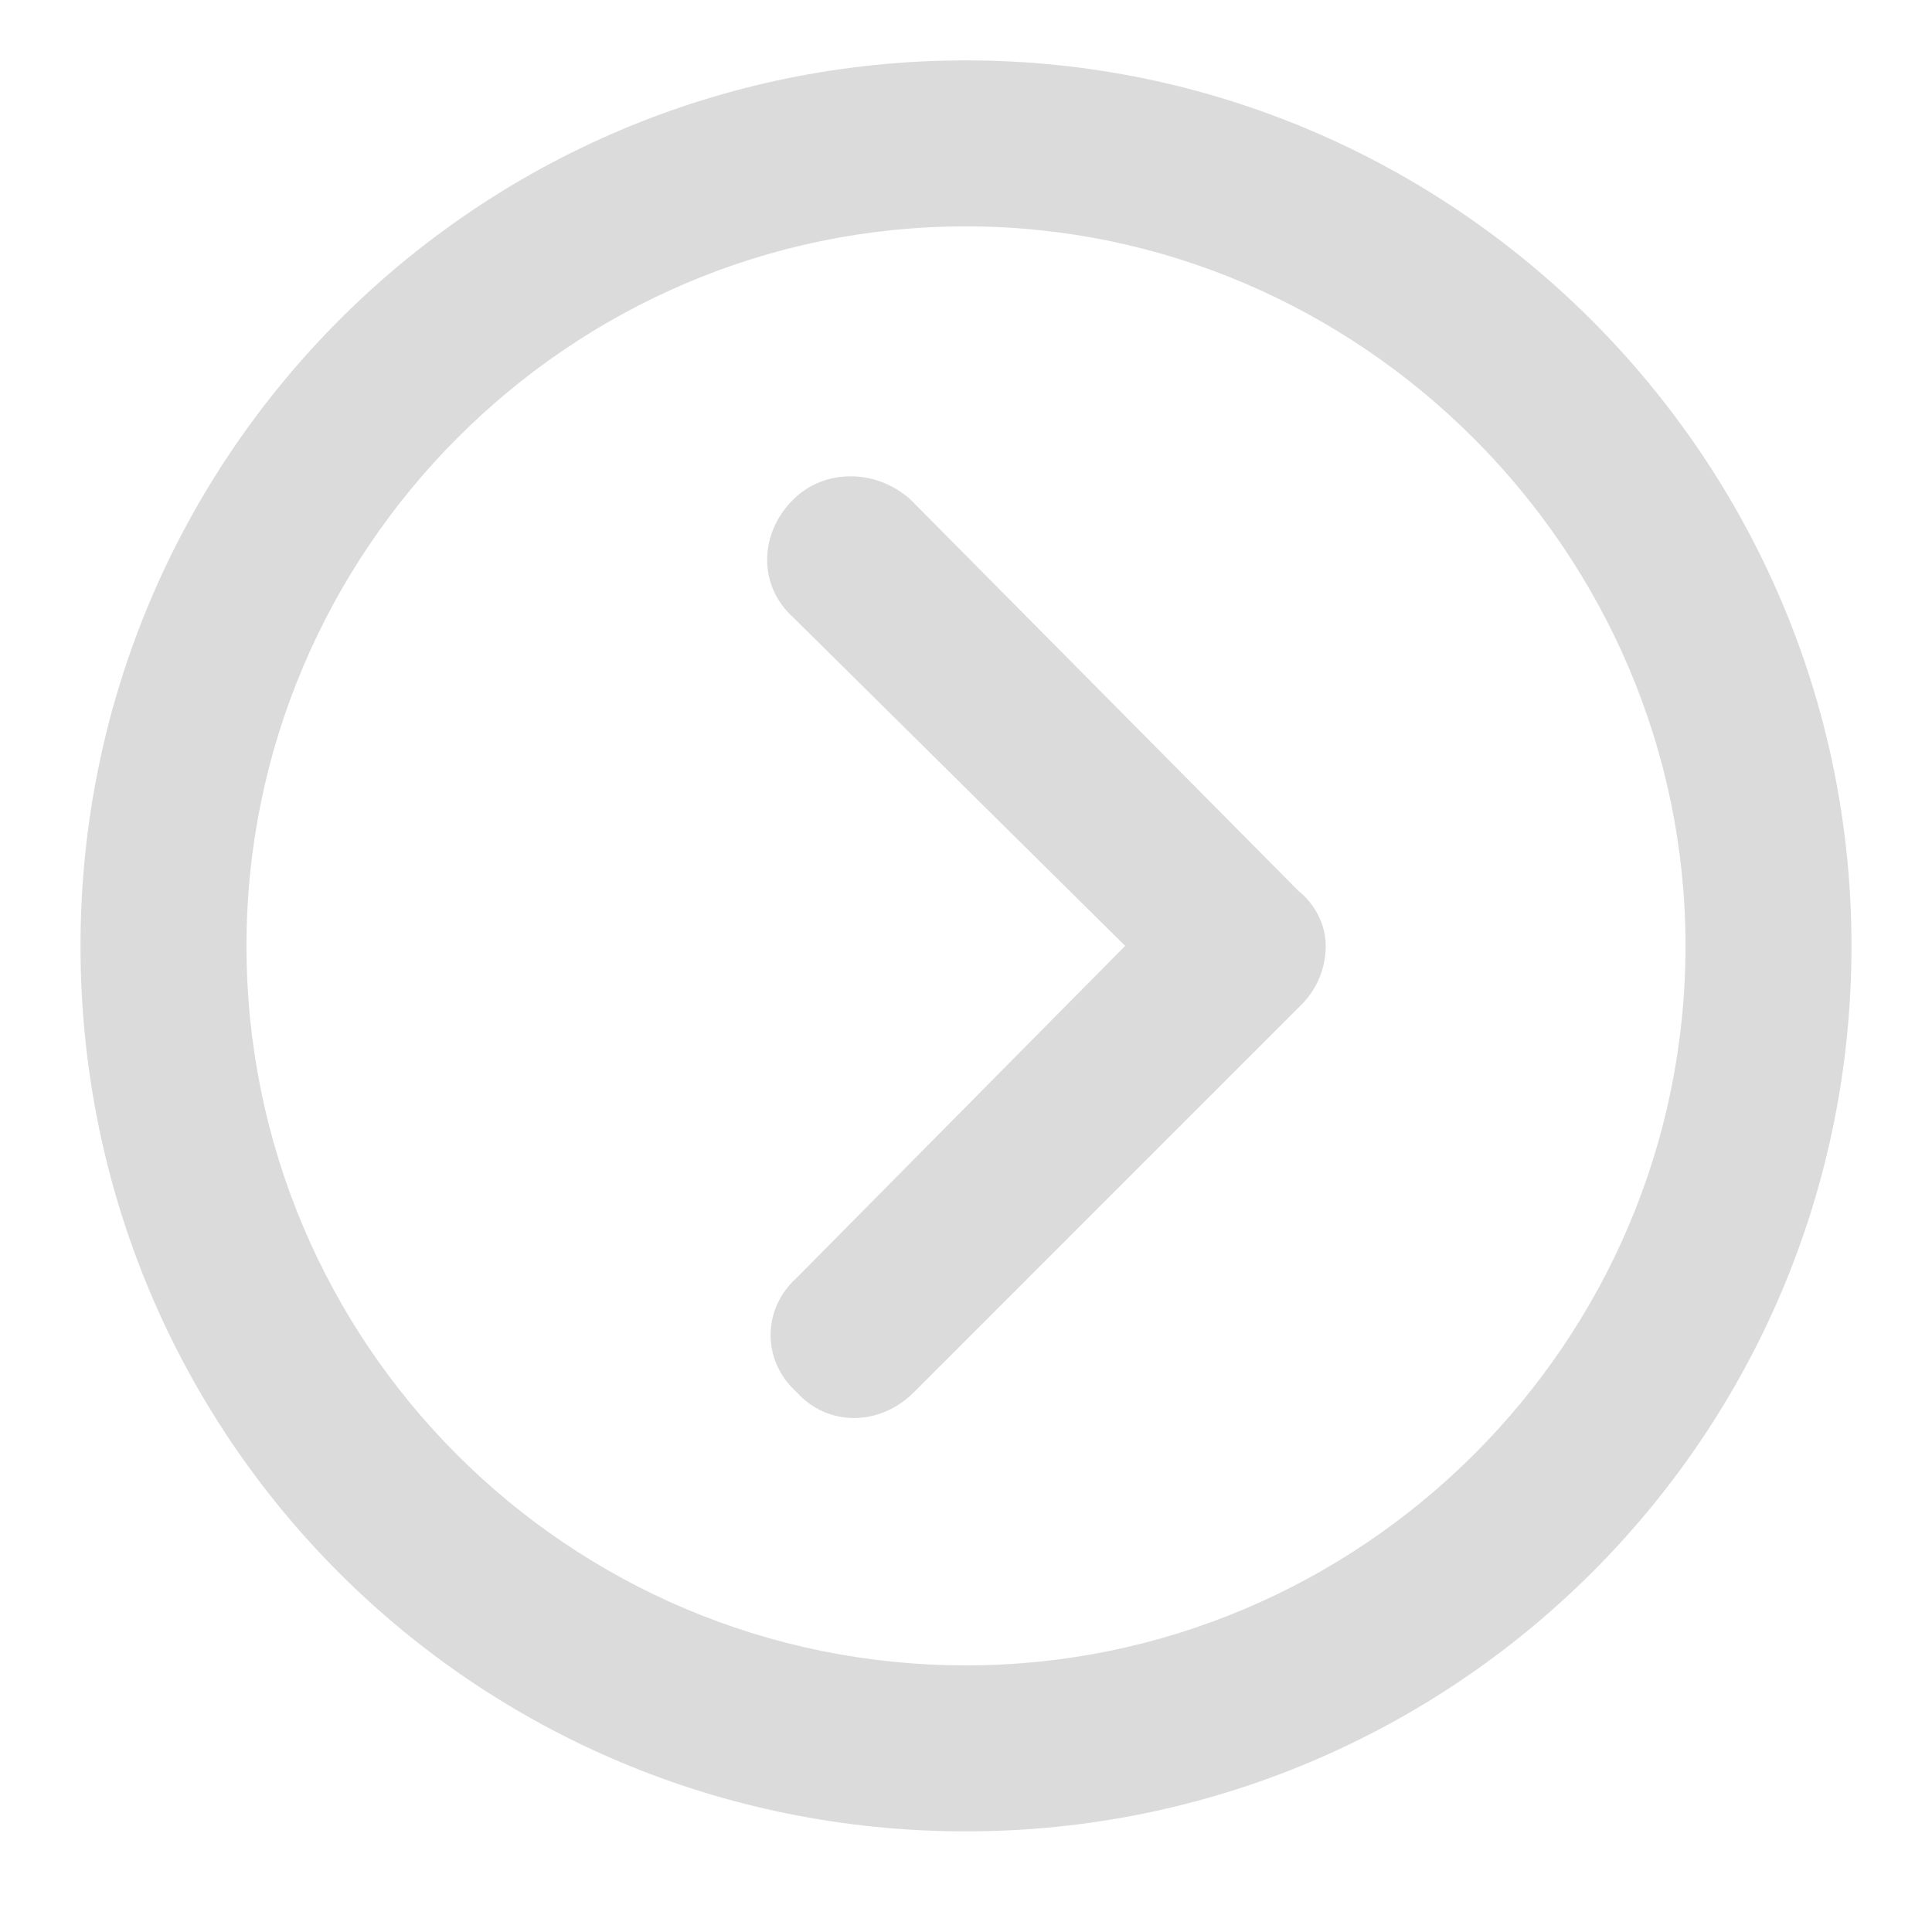 <svg width="24" height="24" viewBox="0 0 24 24" fill="none" xmlns="http://www.w3.org/2000/svg">
<g opacity="0.5">
<path d="M11.312 6.207C10.883 5.82 10.238 5.82 9.852 6.207C9.422 6.637 9.422 7.281 9.852 7.668L13.977 11.75L9.895 15.875C9.465 16.262 9.465 16.906 9.895 17.293C10.281 17.723 10.926 17.723 11.355 17.293L16.168 12.48C16.34 12.309 16.469 12.051 16.469 11.75C16.469 11.492 16.34 11.234 16.125 11.062L11.312 6.207ZM12 0.75C5.898 0.75 1 5.691 1 11.75C1 17.852 5.898 22.75 12 22.75C18.059 22.75 23 17.852 23 11.75C23 5.691 18.059 0.75 12 0.75ZM12 20.688C7.059 20.688 3.062 16.691 3.062 11.75C3.062 6.852 7.059 2.812 12 2.812C16.898 2.812 20.938 6.852 20.938 11.75C20.938 16.691 16.898 20.688 12 20.688Z" fill="#B8B8B8"/>
</g>
</svg>
